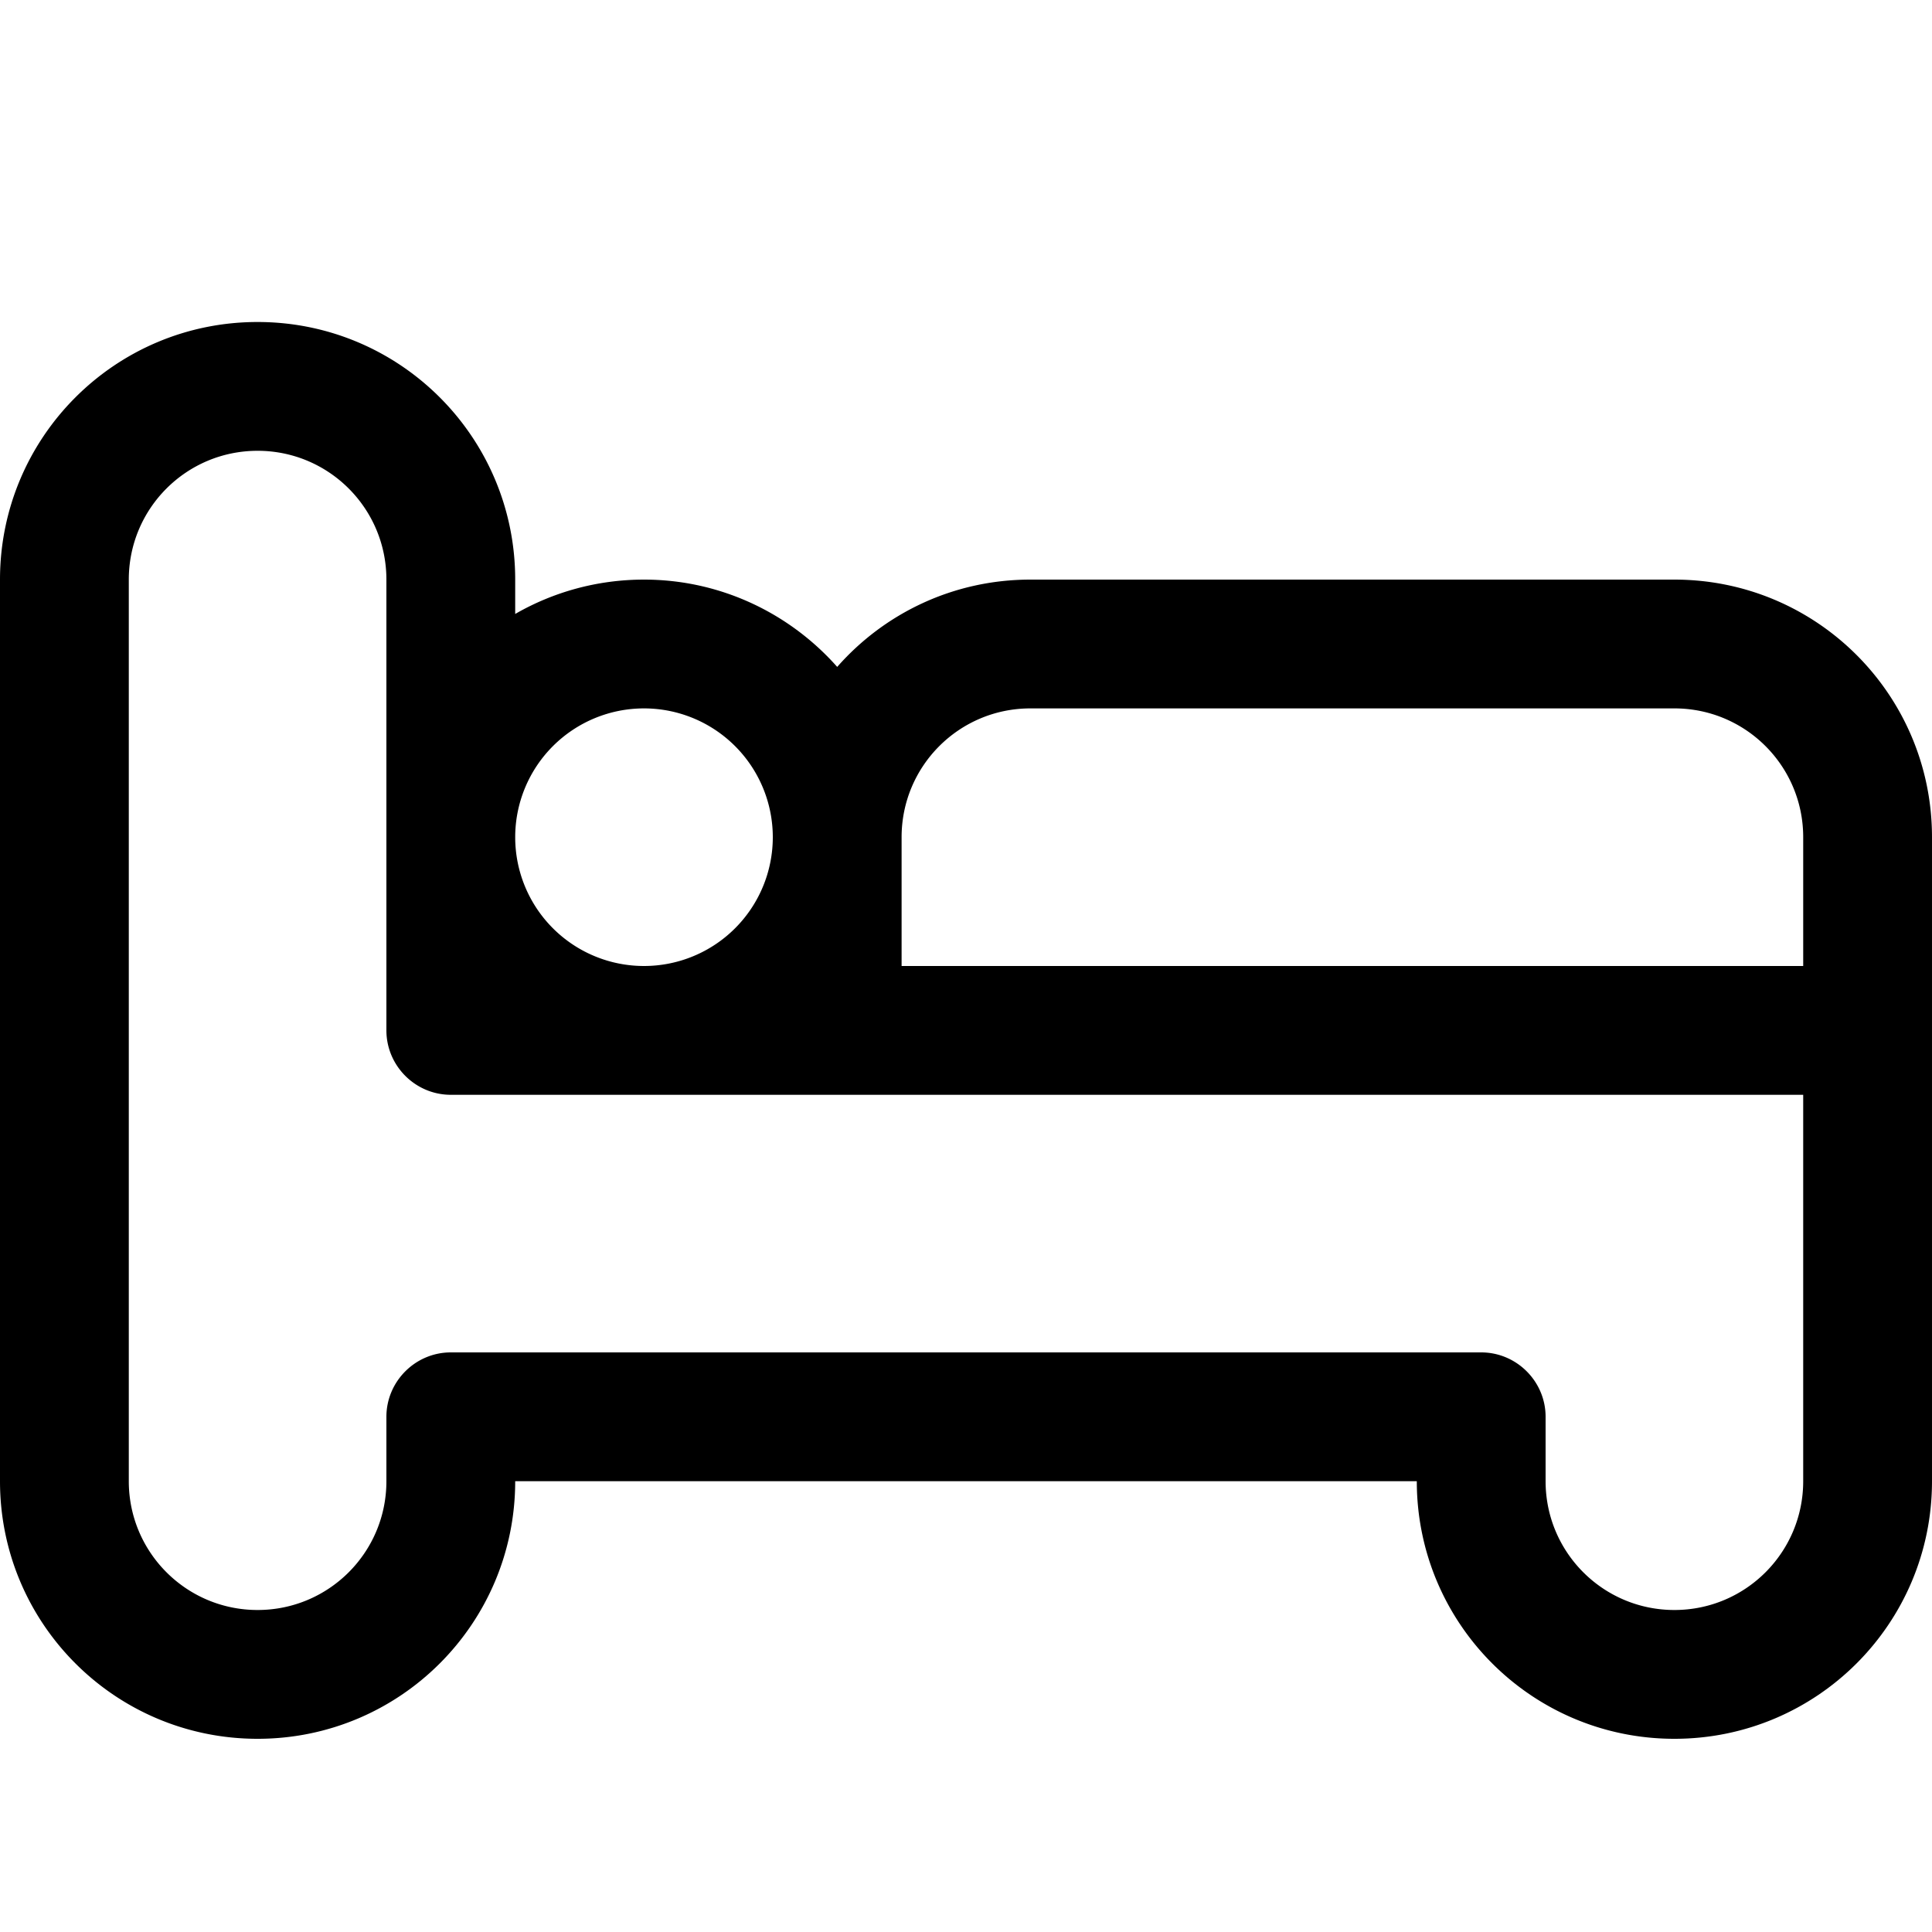 <svg xmlns="http://www.w3.org/2000/svg" viewBox="0 0 540 540"><!--! Font Awesome Pro 7.0.0 by @fontawesome - https://fontawesome.com License - https://fontawesome.com/license (Commercial License) Copyright 2025 Fonticons, Inc. --><path fill="currentColor" d="M0 414c0 39.8 32.2 72 72 72s72-32.2 72-72l252 0c0 39.8 32.2 72 72 72s72-32.2 72-72l0-180c0-39.8-32.2-72-72-72l-180 0c-21.5 0-40.8 9.4-54 24.4-13.2-14.9-32.5-24.4-54-24.4-13.1 0-25.4 3.5-36 9.6l0-9.6c0-39.8-32.2-72-72-72S0 122.2 0 162L0 414zM180 198a36 36 0 1 1 0 72 36 36 0 1 1 0-72zm-72-36l0 126c0 9.9 8.1 18 18 18l378 0 0 108c0 19.9-16.1 36-36 36s-36-16.1-36-36l0-18c0-9.9-8.1-18-18-18l-288 0c-9.9 0-18 8.1-18 18l0 18c0 19.9-16.1 36-36 36s-36-16.1-36-36l0-252c0-19.9 16.1-36 36-36s36 16.1 36 36zm144 72c0-19.9 16.1-36 36-36l180 0c19.9 0 36 16.1 36 36l0 36-252 0 0-36z"/></svg>